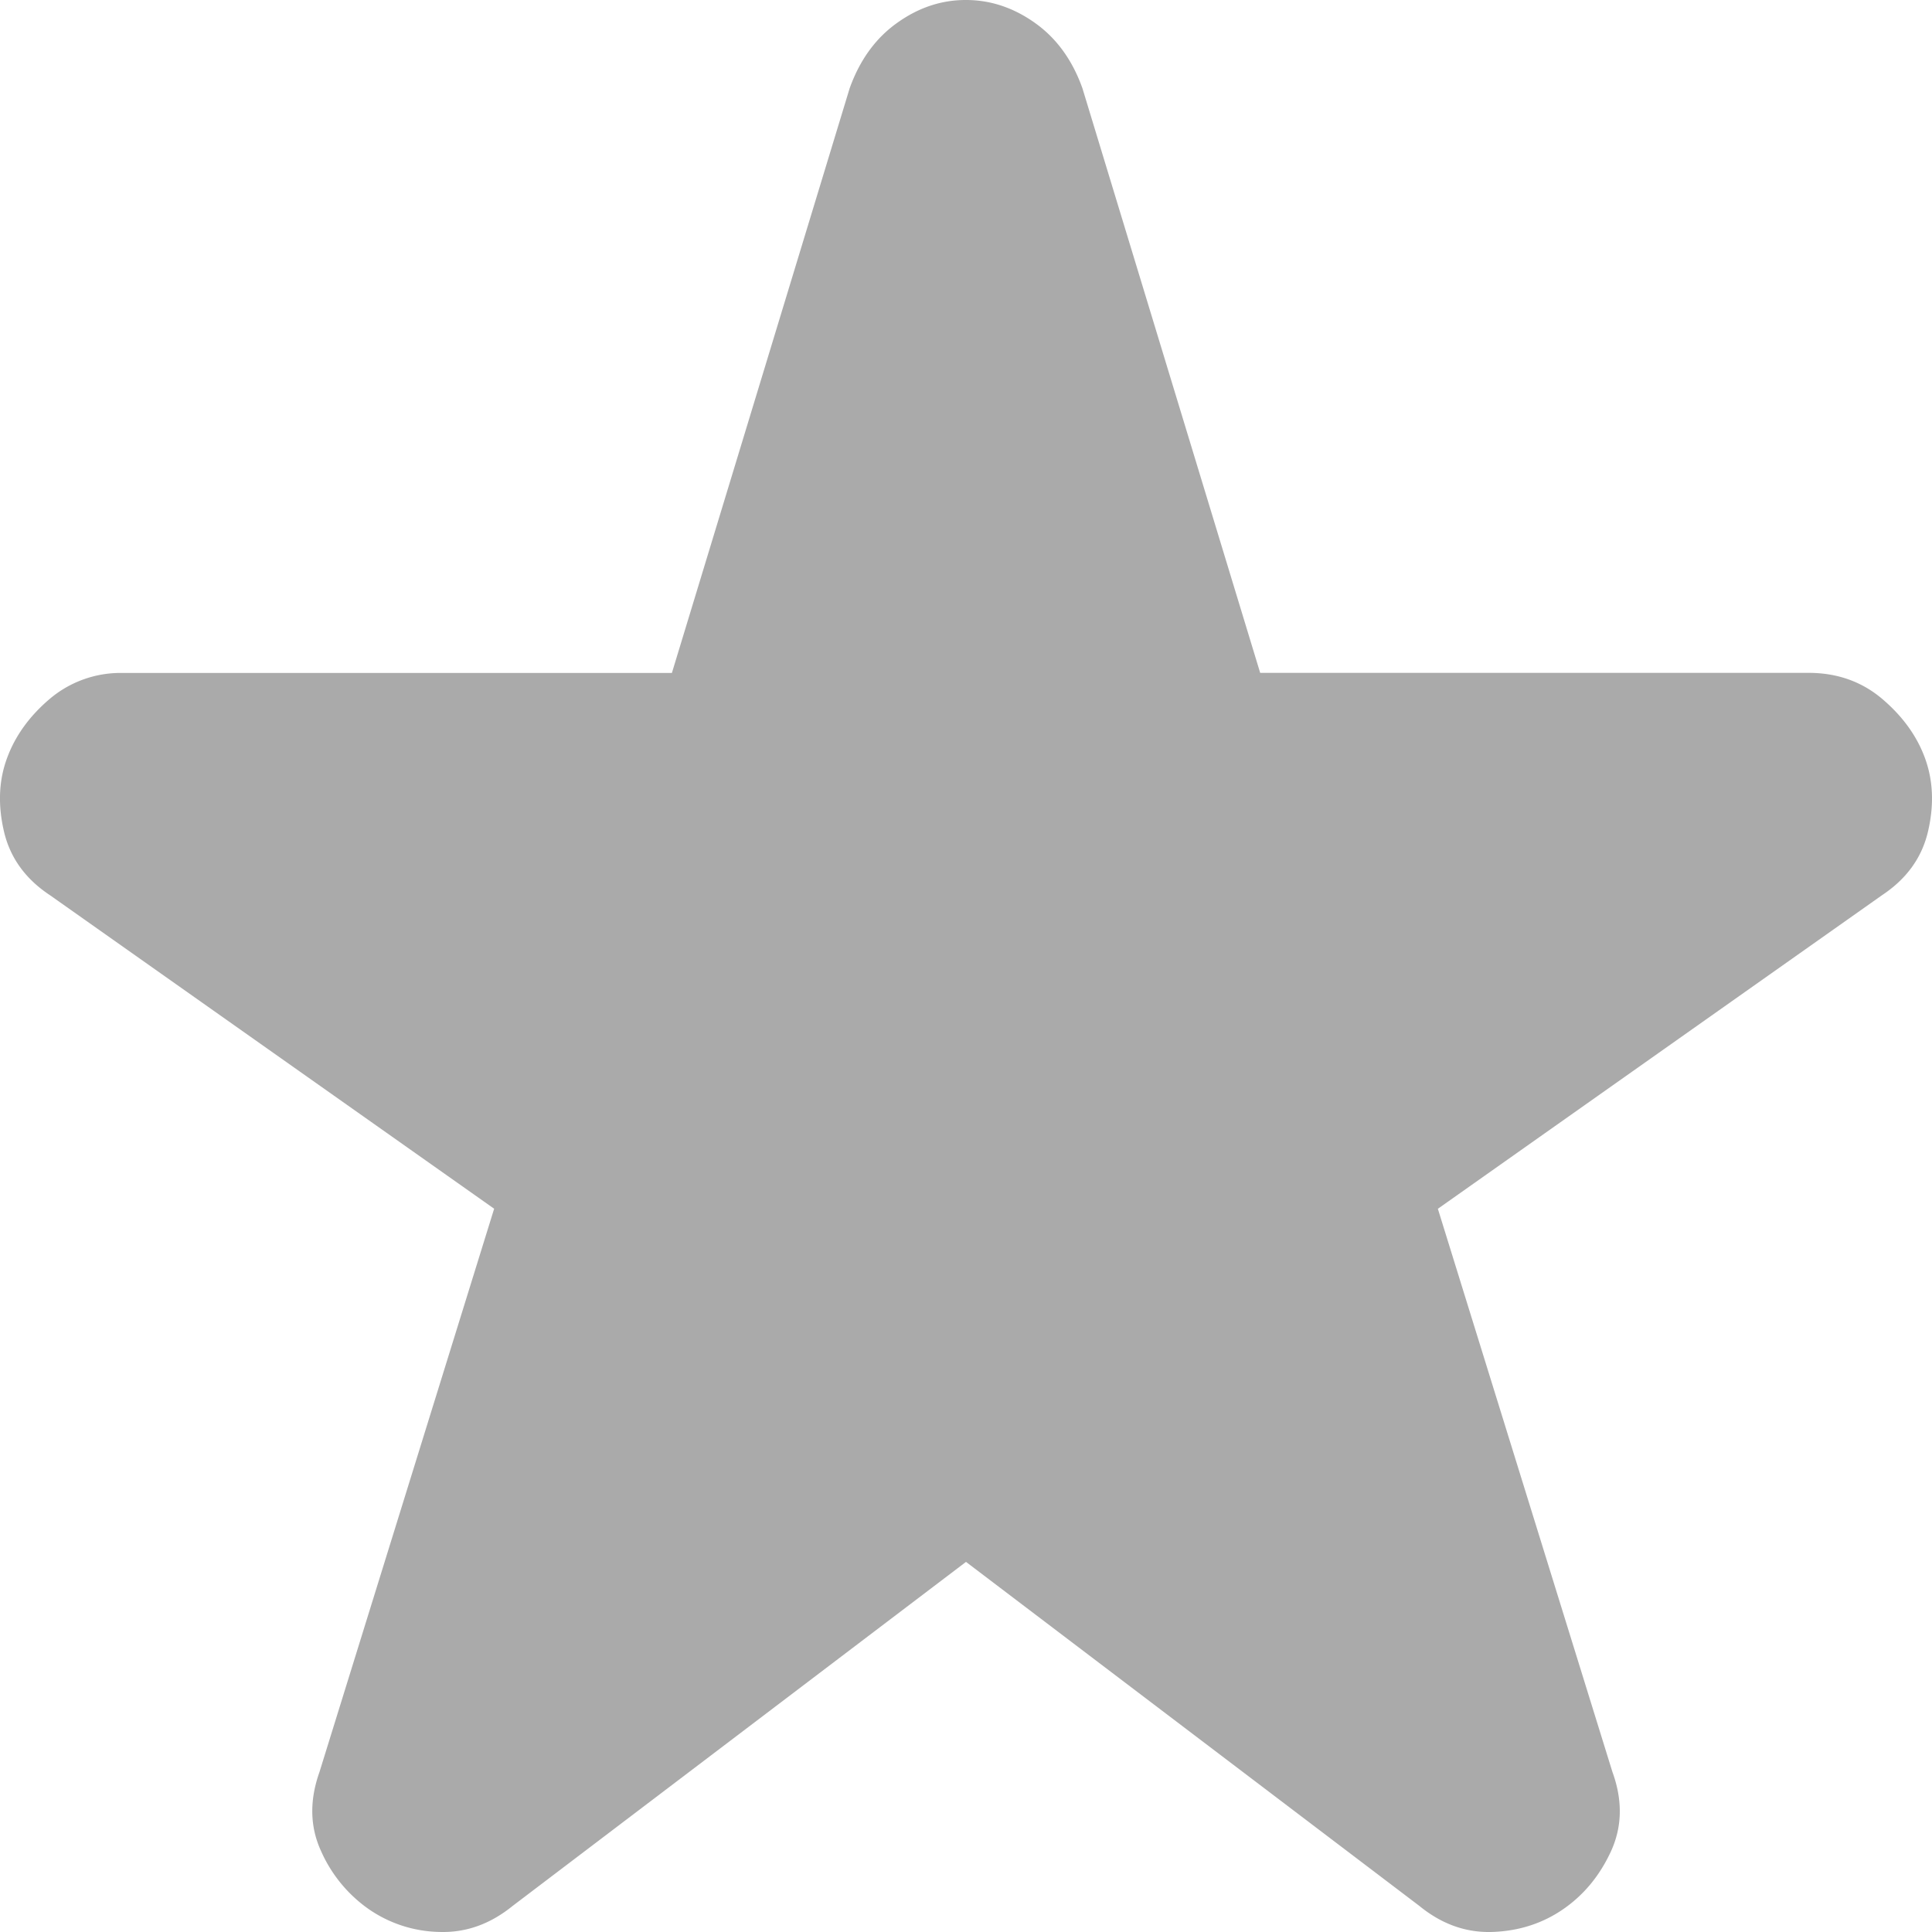 <svg width="30" height="30" fill="none" xmlns="http://www.w3.org/2000/svg"><path d="m15 24.253-7.041 5.343c-.35.284-.73.418-1.142.403a1.994 1.994 0 0 1-1.094-.356 2.172 2.172 0 0 1-.737-.898c-.174-.378-.182-.788-.025-1.23l2.712-8.746L.775 13.9c-.38-.251-.619-.582-.714-.992-.095-.41-.08-.788.048-1.135.127-.347.349-.654.666-.923a1.701 1.701 0 0 1 1.142-.4h8.516l2.76-9.078c.158-.441.404-.78.738-1.017C14.264.117 14.62-.001 15 0c.38 0 .738.119 1.071.356.334.237.58.575.737 1.015l2.76 9.077h8.515c.444 0 .825.135 1.142.403.317.269.54.576.666.921.127.347.143.725.048 1.135-.095.41-.333.74-.714.993l-6.898 4.87 2.711 8.746c.16.44.151.85-.022 1.229-.174.378-.42.677-.739.898-.317.22-.682.34-1.094.356-.412.016-.793-.118-1.142-.403L15 24.253Z" fill="#AAA"/></svg>